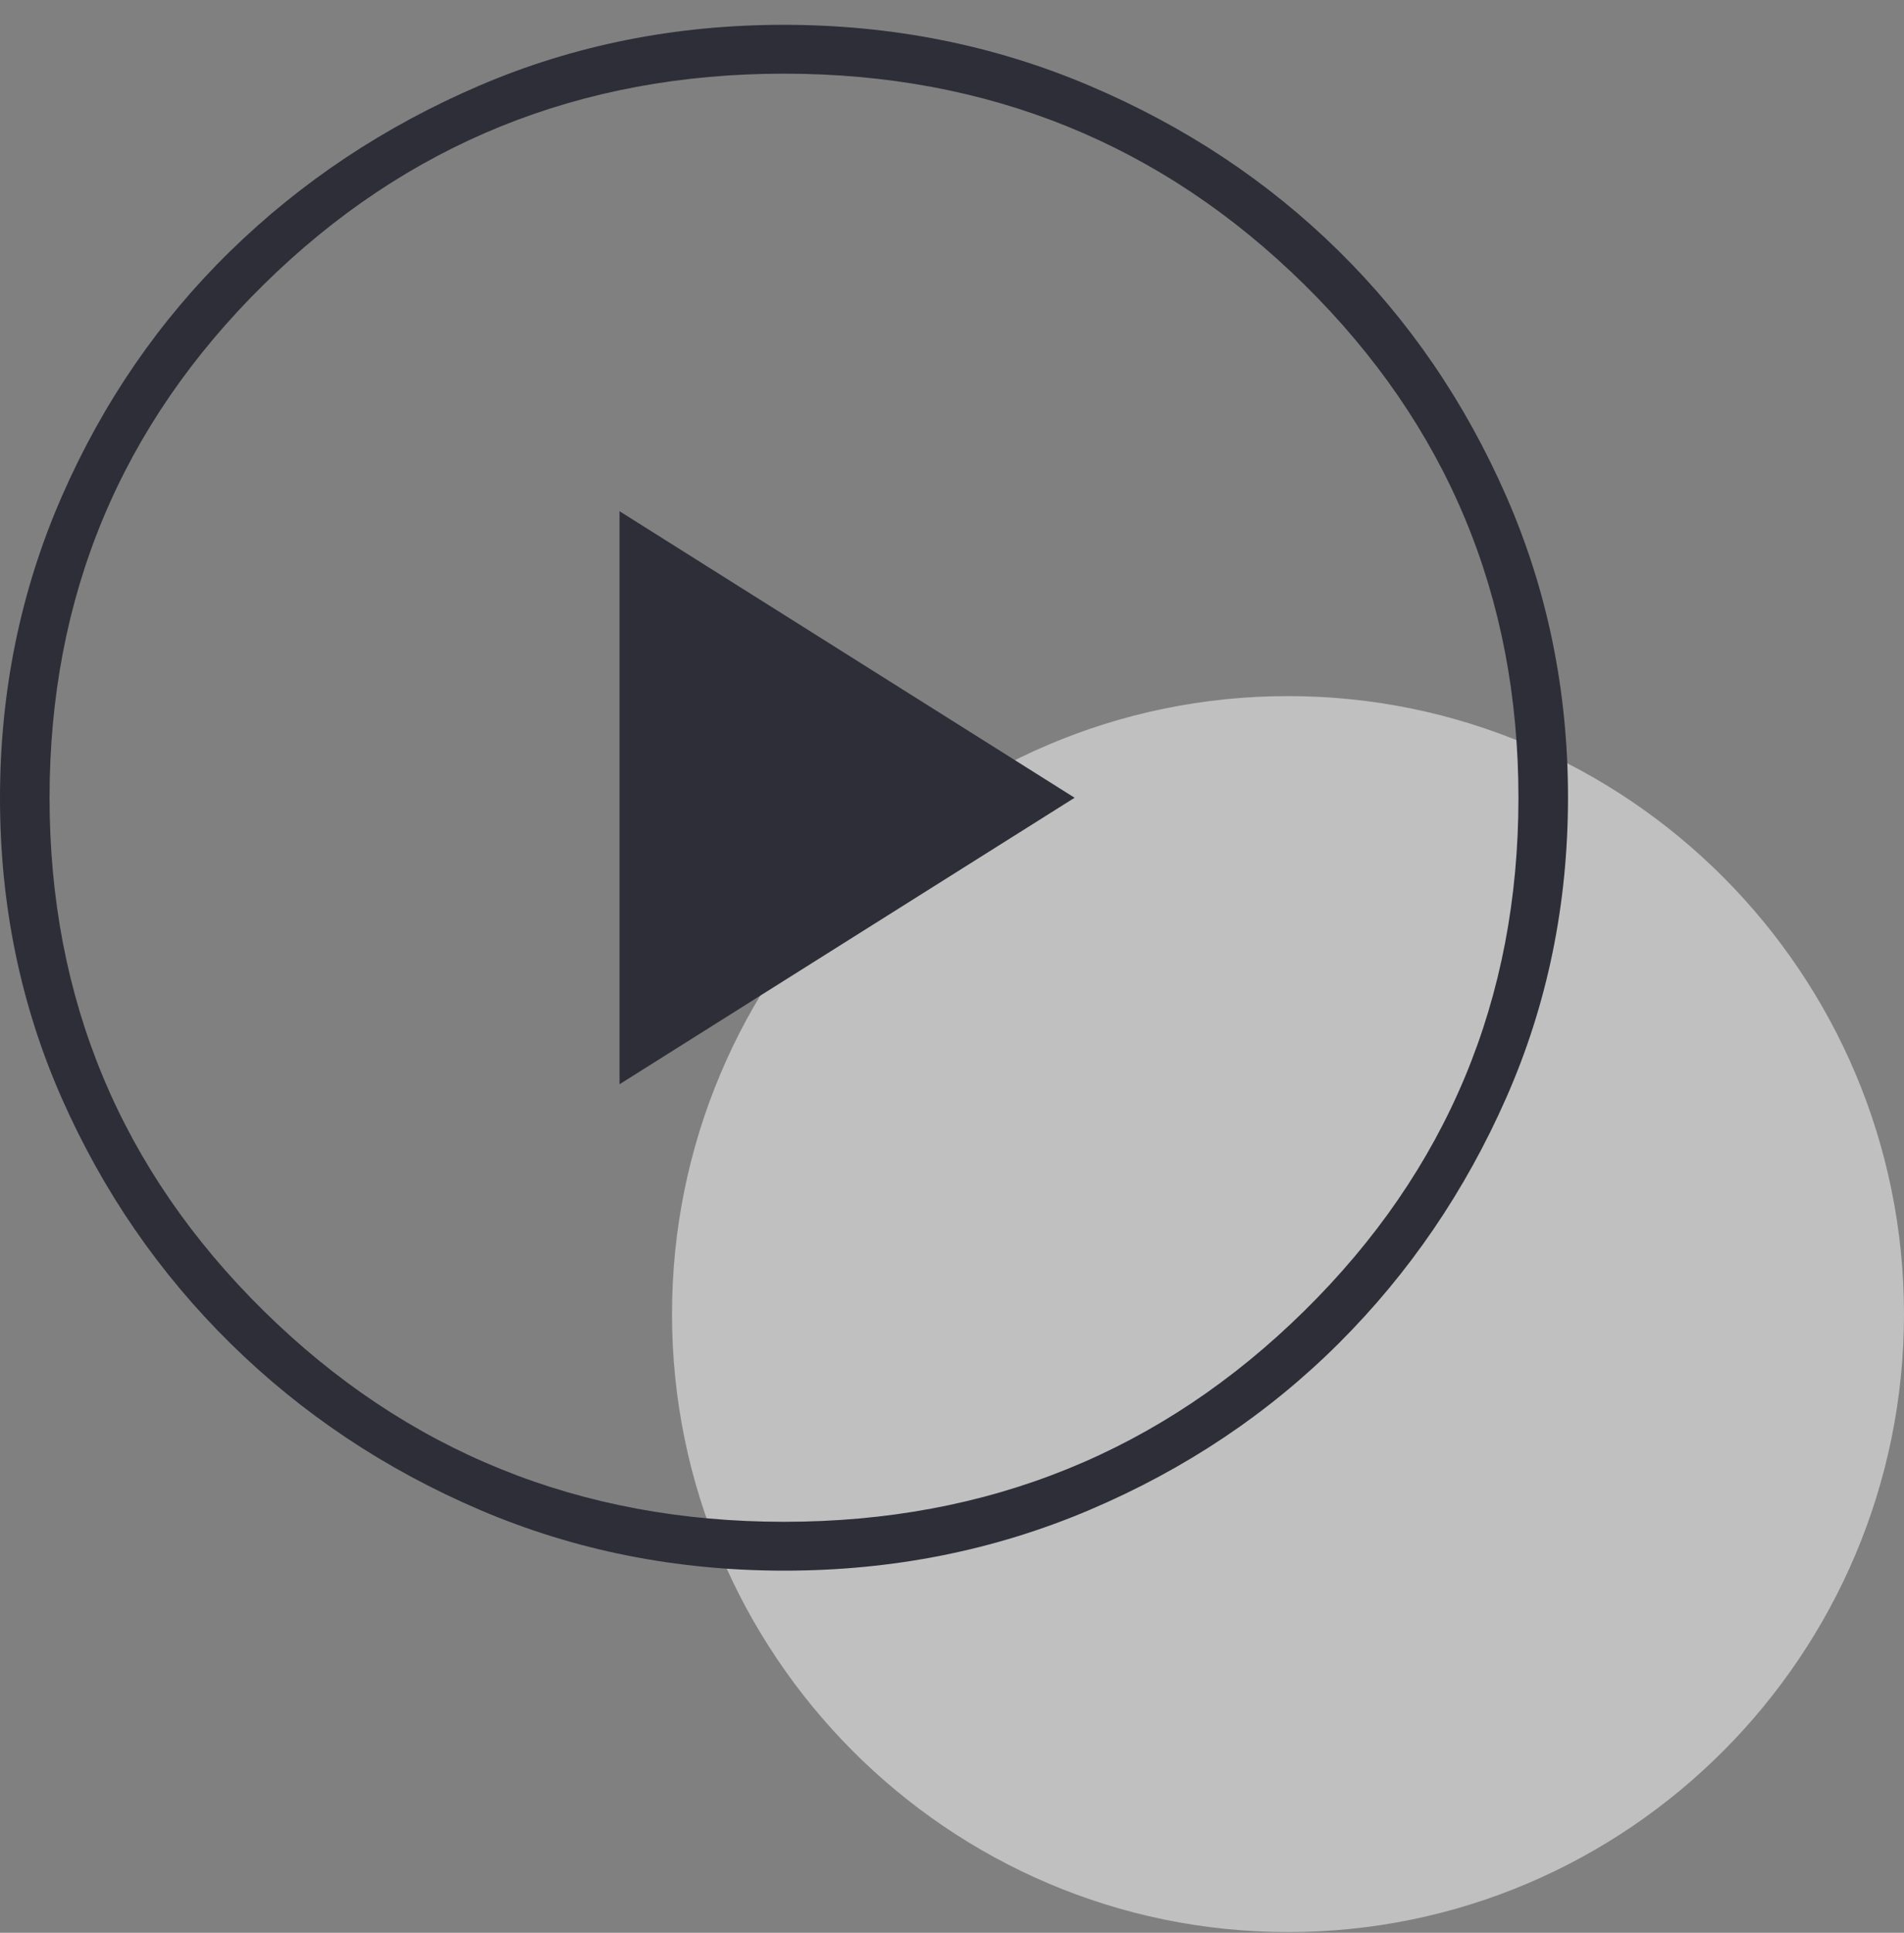 <svg width="68" height="69" viewBox="0 0 68 69" fill="none" xmlns="http://www.w3.org/2000/svg">
<rect x="0" y="0" width="68" height="69" fill="#808080" stroke="none"/>
<path d="M24 46.912C24 34.761 33.85 24.85 46 24.85V24.85C58.15 24.85 68 34.761 68 46.912V46.912C68 59.062 58.15 68.973 46 68.973V68.973C33.85 68.973 24 59.062 24 46.912V46.912Z" fill="white" fill-opacity="0.5"/>
<path d="M22.126 38.707L38.379 28.479L22.126 18.25V38.707ZM28.014 56.071C24.143 56.071 20.516 55.347 17.133 53.9C13.751 52.452 10.785 50.473 8.236 47.965C5.688 45.456 3.678 42.538 2.207 39.209C0.736 35.88 0 32.307 0 28.492C0 24.677 0.735 21.09 2.204 17.73C3.673 14.37 5.681 11.448 8.226 8.963C10.772 6.478 13.734 4.51 17.112 3.06C20.49 1.611 24.115 0.886 27.986 0.886C31.857 0.886 35.498 1.61 38.907 3.058C42.316 4.505 45.282 6.471 47.804 8.953C50.326 11.435 52.322 14.354 53.793 17.709C55.264 21.064 56 24.65 56 28.465C56 32.28 55.265 35.854 53.796 39.187C52.327 42.52 50.333 45.443 47.814 47.955C45.295 50.466 42.334 52.447 38.928 53.897C35.524 55.346 31.885 56.071 28.014 56.071ZM28 54.327C35.295 54.327 41.49 51.816 46.586 46.794C51.682 41.773 54.23 35.667 54.23 28.479C54.23 21.29 51.682 15.184 46.586 10.163C41.49 5.141 35.295 2.63 28 2.63C20.705 2.63 14.51 5.141 9.414 10.163C4.318 15.184 1.77 21.29 1.77 28.479C1.77 35.667 4.318 41.773 9.414 46.794C14.51 51.816 20.705 54.327 28 54.327Z" fill="#2E2E38"/>
</svg>
